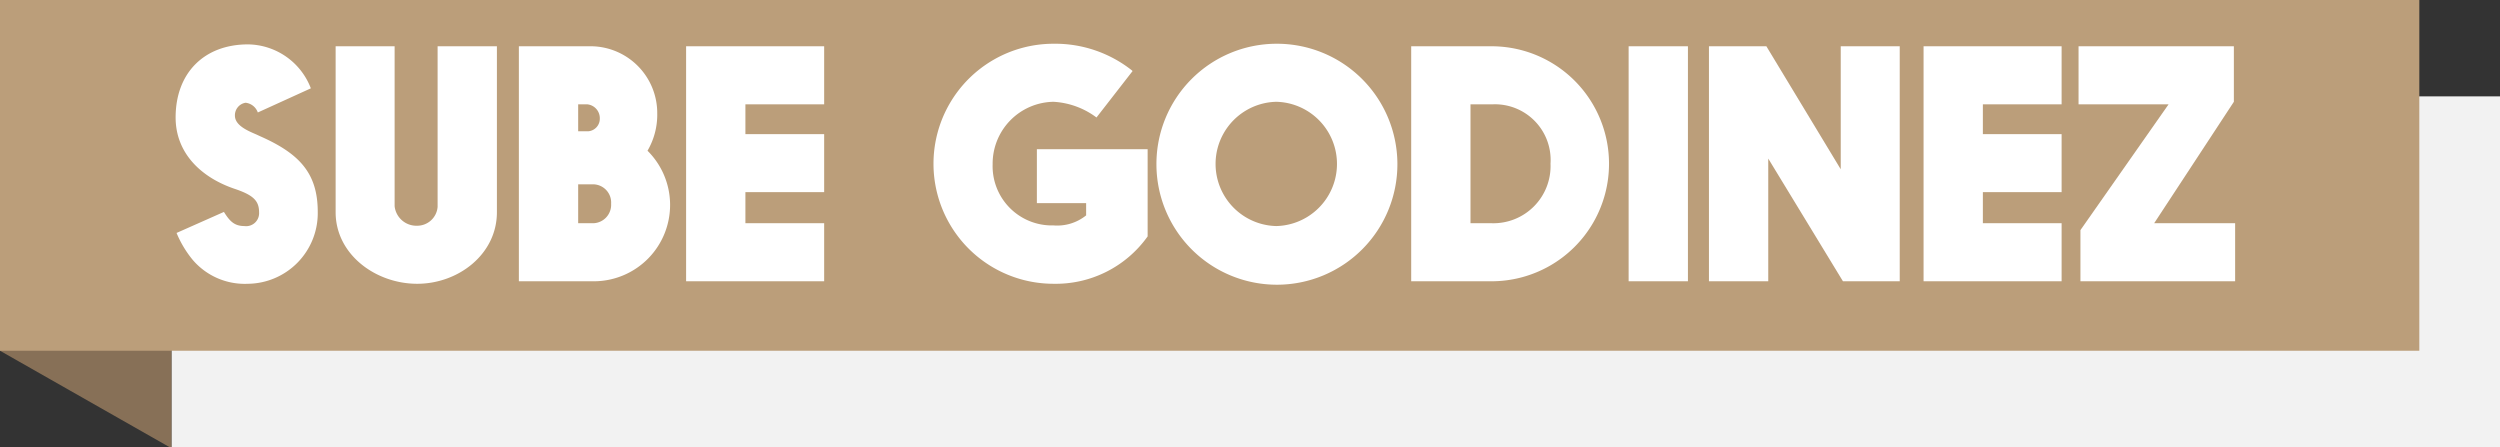 <svg id="Layer_1" data-name="Layer 1" xmlns="http://www.w3.org/2000/svg" viewBox="0 0 223.1 39.9"><rect x="0" y="0" width="223.1" height="39.9" fill="#333333" stroke="none"/><defs><style>.cls-1{fill:#f2f2f2;}.cls-2{fill:#877057;}.cls-3{fill:#bb9e7a;}.cls-4{fill:#fff;}</style></defs><title>sube godinez</title><polygon class="cls-1" points="223.1 8.6 15.3 8.6 15.3 39.9 223.1 39.9 223.1 8.6"/><polygon class="cls-2" points="15.3 6.4 0 6.4 0 31.3 15.3 40 15.3 6.4"/><polygon class="cls-3" points="215.9 0 0 0 0 31.3 215.9 31.3 215.9 0"/><path class="cls-4" d="M19.984,18.912c.504.812.924,1.261,1.82,1.261a1.159,1.159,0,0,0,1.316-1.232c0-1.036-.532-1.54-2.212-2.1-3.024-1.036-5.236-3.221-5.236-6.356,0-3.948,2.52-6.524,6.468-6.524a6.087,6.087,0,0,1,5.6,3.921l-4.732,2.155a1.31,1.31,0,0,0-1.092-.868,1.133,1.133,0,0,0-.952,1.148c0,.868,1.12,1.344,1.904,1.68l.364.168c3.472,1.54,5.124,3.276,5.124,6.748a6.305,6.305,0,0,1-6.244,6.412,6.102,6.102,0,0,1-4.956-2.184,9.515,9.515,0,0,1-1.4-2.353Z"/><path class="cls-4" d="M29.952,4.129h5.264v14.279a1.957,1.957,0,0,0,2.016,1.736,1.827,1.827,0,0,0,1.82-1.68V4.129h5.292V18.94c0,3.752-3.444,6.384-7.112,6.384-3.724,0-7.28-2.632-7.28-6.384Z"/><path class="cls-4" d="M46.304,25.1V4.129h6.524a5.961,5.961,0,0,1,5.824,5.991,6.365,6.365,0,0,1-.868,3.332,6.812,6.812,0,0,1-4.676,11.648Zm6.188-13.384A1.123,1.123,0,0,0,53.527,10.568a1.243,1.243,0,0,0-1.148-1.26H51.596v2.408Zm-.896,4.731V19.92h1.372a1.643,1.643,0,0,0,1.568-1.735,1.626,1.626,0,0,0-1.568-1.736Z"/><path class="cls-4" d="M66.52,17.148V19.92h7.028v5.181H61.228V4.129H73.548V9.308H66.52v2.66h7.028v5.18Z"/><path class="cls-4" d="M102.415,13.312v7.784a10.062,10.062,0,0,1-8.4,4.228,10.71,10.71,0,0,1,0-21.42,11.023,11.023,0,0,1,7,2.38l.056.057L97.851,10.484a7.063,7.063,0,0,0-3.836-1.4,5.522,5.522,0,0,0-5.432,5.572,5.288,5.288,0,0,0,5.432,5.46,4.109,4.109,0,0,0,2.912-.896V18.128h-4.396V13.312Z"/><path class="cls-4" d="M113.895,3.904a10.752,10.752,0,1,1-10.695,10.752A10.731,10.731,0,0,1,113.895,3.904Zm0,16.269a5.546,5.546,0,0,0,0-11.089,5.546,5.546,0,0,0,0,11.089Z"/><path class="cls-4" d="M125.935,4.129h7.168a10.486,10.486,0,1,1,0,20.972h-7.168Zm5.292,5.18V19.92h1.876a5.103,5.103,0,0,0,5.265-5.319,4.969,4.969,0,0,0-5.124-5.292Z"/><path class="cls-4" d="M150.631,4.129V25.1h-5.292V4.129Z"/><path class="cls-4" d="M157.631,4.129l6.636,10.976V4.129h5.265V25.1h-5.068L157.799,14.152V25.1h-5.292V4.129Z"/><path class="cls-4" d="M176.951,17.148V19.92h7.027v5.181H171.659V4.129h12.319V9.308h-7.027v2.66h7.027v5.18Z"/><path class="cls-4" d="M193.526,9.308h-8.036V4.129h13.86V9.084l-7.112,10.836h7.225v5.181H185.658V20.536Z"/></svg>